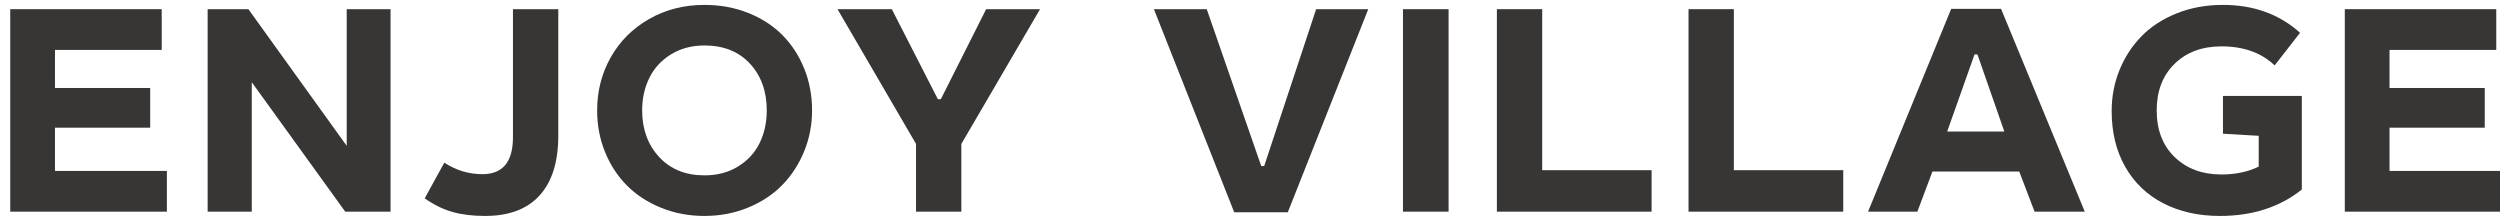 <?xml version="1.0" encoding="UTF-8" standalone="no"?>
<!DOCTYPE svg PUBLIC "-//W3C//DTD SVG 1.1//EN" "http://www.w3.org/Graphics/SVG/1.1/DTD/svg11.dtd">
<svg width="100%" height="100%" viewBox="0 0 430 38" version="1.1" xmlns="http://www.w3.org/2000/svg" xmlns:xlink="http://www.w3.org/1999/xlink" xml:space="preserve" xmlns:serif="http://www.serif.com/" style="fill-rule:evenodd;clip-rule:evenodd;stroke-linejoin:round;stroke-miterlimit:2;">
    <g transform="matrix(0.796,0,0,0.616,-59.613,-7.251)">
        <path d="M109.833,14.333L109.833,25.707L86.77,25.707L86.77,36.338L107.345,36.338L107.345,47.423L86.77,47.423L86.77,59.497L110.949,59.497L110.949,70.871L77.104,70.871L77.104,14.333L109.833,14.333Z" style="fill:rgb(56,53,53);fill-rule:nonzero;"/>
        <path d="M159.282,14.333L159.282,70.871L149.489,70.871L129.296,34.731L129.296,70.871L119.758,70.871L119.758,14.333L128.563,14.333L149.808,52.492L149.808,14.333L159.282,14.333Z" style="fill:rgb(56,53,53);fill-rule:nonzero;"/>
        <path d="M195.524,14.333L195.524,49.69C195.524,56.942 194.185,62.485 191.505,66.317C188.825,70.149 184.891,72.066 179.702,72.066C177.065,72.066 174.736,71.702 172.716,70.974C170.696,70.246 168.676,68.975 166.655,67.162L170.898,57.19C173.45,59.332 176.193,60.404 179.128,60.404C183.53,60.404 185.731,56.97 185.731,50.102L185.731,14.333L195.524,14.333Z" style="fill:rgb(56,53,53);fill-rule:nonzero;"/>
        <path d="M227.11,13.138C230.512,13.138 233.665,13.887 236.568,15.384C239.471,16.881 241.927,18.935 243.937,21.545C245.946,24.154 247.52,27.273 248.658,30.899C249.795,34.525 250.364,38.426 250.364,42.602C250.364,46.613 249.795,50.418 248.658,54.017C247.52,57.615 245.946,60.747 243.937,63.412C241.927,66.077 239.46,68.185 236.536,69.737C233.612,71.29 230.47,72.066 227.11,72.066C223.771,72.066 220.655,71.31 217.763,69.799C214.871,68.288 212.414,66.228 210.394,63.618C208.374,61.008 206.789,57.89 205.641,54.264C204.493,50.637 203.919,46.75 203.919,42.602C203.919,37.217 204.897,32.279 206.853,27.788C208.81,23.296 211.569,19.731 215.131,17.094C218.693,14.457 222.686,13.138 227.11,13.138ZM227.11,24.47C224.387,24.47 221.99,25.288 219.916,26.922C217.843,28.557 216.28,30.734 215.227,33.454C214.174,36.173 213.648,39.223 213.648,42.602C213.648,47.849 214.871,52.183 217.316,55.603C219.762,59.023 223.026,60.733 227.11,60.733C229.895,60.733 232.325,59.902 234.399,58.24C236.472,56.578 238.019,54.394 239.04,51.688C240.061,48.982 240.571,45.953 240.571,42.602C240.571,37.272 239.359,32.918 236.935,29.539C234.51,26.16 231.235,24.47 227.11,24.47Z" style="fill:rgb(56,53,53);fill-rule:nonzero;"/>
        <path d="M267.595,14.333L277.547,39.47L278.185,39.47L287.978,14.333L299.622,14.333L282.619,51.956L282.619,70.871L272.826,70.871L272.826,51.956L255.856,14.333L267.595,14.333Z" style="fill:rgb(56,53,53);fill-rule:nonzero;"/>
        <path d="M335.646,14.333L347.417,58.137L348.055,58.137L359.283,14.333L370.544,14.333L353.159,71.035L341.579,71.035L324.226,14.333L335.646,14.333Z" style="fill:rgb(56,53,53);fill-rule:nonzero;"/>
        <rect x="378.045" y="14.333" width="9.857" height="56.537" style="fill:rgb(56,53,53);"/>
        <path d="M408.131,14.333L408.131,59.291L431.768,59.291L431.768,70.871L398.337,70.871L398.337,14.333L408.131,14.333Z" style="fill:rgb(56,53,53);fill-rule:nonzero;"/>
        <path d="M449.541,14.333L449.541,59.291L473.178,59.291L473.178,70.871L439.748,70.871L439.748,14.333L449.541,14.333Z" style="fill:rgb(56,53,53);fill-rule:nonzero;"/>
        <path d="M507.284,14.251L525.371,70.871L514.525,70.871L511.207,59.662L492.45,59.662L489.197,70.871L478.542,70.871L496.502,14.251L507.284,14.251ZM495.64,48.495L507.986,48.495L502.18,26.984L501.542,26.984L495.64,48.495Z" style="fill:rgb(56,53,53);fill-rule:nonzero;"/>
        <path d="M572.268,38.563L572.268,64.689C567.504,69.607 561.603,72.066 554.563,72.066C549.949,72.066 545.876,70.891 542.346,68.542C538.816,66.193 536.072,62.801 534.116,58.364C532.159,53.927 531.181,48.728 531.181,42.767C531.181,38.728 531.745,34.917 532.872,31.331C533.999,27.746 535.578,24.608 537.609,21.915C539.64,19.223 542.176,17.087 545.217,15.508C548.258,13.928 551.597,13.138 555.233,13.138C561.868,13.138 567.419,15.734 571.885,20.926L566.398,30.033C563.527,26.49 559.699,24.718 554.914,24.718C550.725,24.718 547.344,26.345 544.77,29.601C542.197,32.856 540.91,37.19 540.91,42.602C540.91,48.069 542.208,52.416 544.802,55.644C547.397,58.872 550.746,60.486 554.851,60.486C557.934,60.486 560.635,59.758 562.953,58.302L562.953,49.69L555.233,49.113L555.233,38.563L572.268,38.563Z" style="fill:rgb(56,53,53);fill-rule:nonzero;"/>
        <path d="M614.284,14.333L614.284,25.707L591.221,25.707L591.221,36.338L611.796,36.338L611.796,47.423L591.221,47.423L591.221,59.497L615.401,59.497L615.401,70.871L581.555,70.871L581.555,14.333L614.284,14.333Z" style="fill:rgb(56,53,53);fill-rule:nonzero;"/>
    </g>
</svg>
